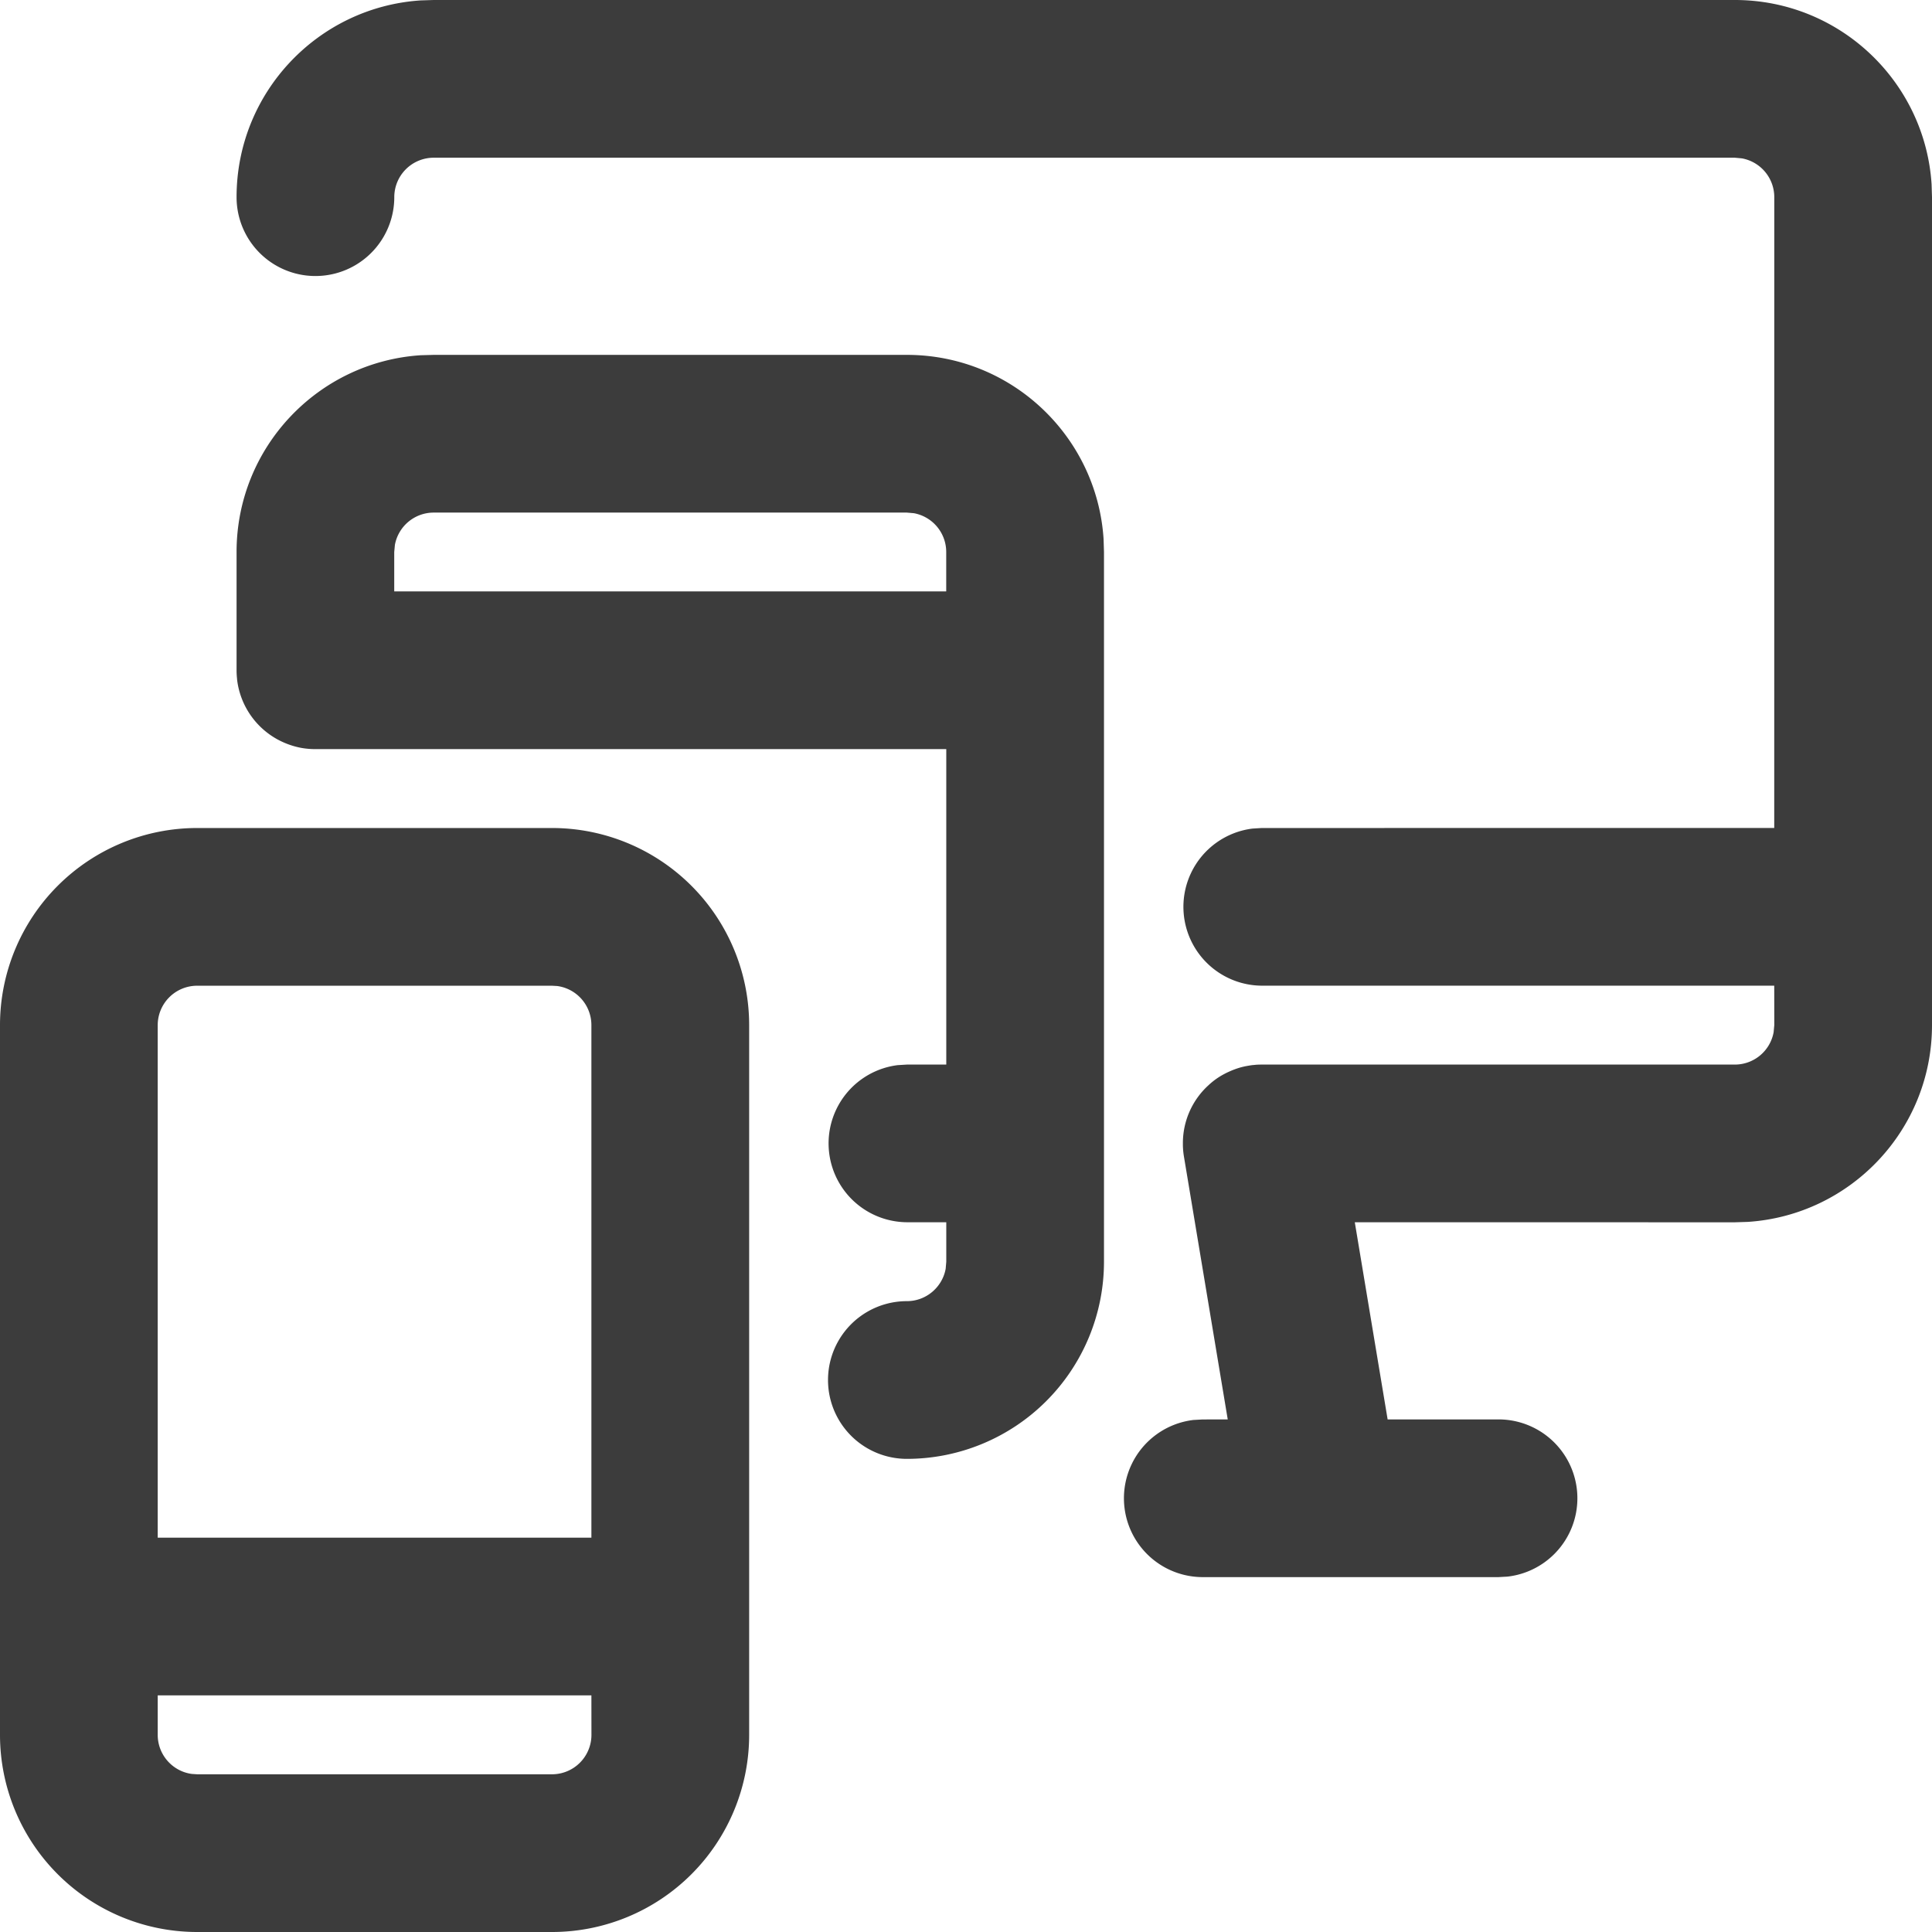 <svg width="38" height="38" xmlns="http://www.w3.org/2000/svg"><path d="M10.857 16.286a3.878 3.878 0 0 1 3.878 3.877v13.96A3.878 3.878 0 0 1 10.857 38h-6.98A3.878 3.878 0 0 1 0 34.122V20.163a3.878 3.878 0 0 1 3.878-3.877Zm.775 17.06h-8.53v.776c0 .393.292.718.67.769l.106.007h6.98a.776.776 0 0 0 .775-.776l-.001-.776ZM34.122 0c2.056 0 3.738 1.6 3.87 3.623l.008.255v16.285c0 2.056-1.6 3.738-3.623 3.87l-.255.008-7.475-.001.646 3.878h2.176a1.551 1.551 0 0 1 .181 3.092l-.18.01h-5.817a1.551 1.551 0 0 1-.18-3.091l.18-.01.495-.001-.862-5.173-.006-.043a1.555 1.555 0 0 1-.01-.086l.016.129a1.565 1.565 0 0 1-.02-.216v-.063a1.54 1.54 0 0 1 .483-1.102l.026-.024a1.416 1.416 0 0 1 .292-.209 1.73 1.73 0 0 1 .25-.11 1.368 1.368 0 0 1 .21-.055l.034-.006.043-.007.031-.004.025-.002.048-.005c.026-.001.053-.003.08-.003h9.334a.776.776 0 0 0 .763-.636l.013-.14-.001-.776h-10.08a1.551 1.551 0 0 1-.182-3.09l.181-.011 10.081-.001.001-12.407a.776.776 0 0 0-.636-.763l-.14-.013H8.531a.776.776 0 0 0-.776.776 1.551 1.551 0 1 1-3.102 0c0-2.056 1.6-3.738 3.623-3.87L8.53 0h25.591ZM10.857 19.388h-6.98a.776.776 0 0 0-.775.775v10.081h8.53v-10.08a.776.776 0 0 0-.67-.77l-.105-.006ZM5.925 14.71a1.595 1.595 0 0 1-.473-.17 1.55 1.55 0 0 1-.789-1.175l-.001-.018a1.569 1.569 0 0 1-.009-.163v-2.327c0-2.056 1.6-3.738 3.623-3.87l.255-.007h9.306c2.056 0 3.738 1.6 3.869 3.622l.008.255v13.96a3.878 3.878 0 0 1-3.877 3.877 1.551 1.551 0 0 1 0-3.102c.38 0 .697-.275.763-.636l.012-.14v-.776h-.775a1.551 1.551 0 0 1-.181-3.09l.18-.011.776-.001v-6.204H6.204a1.56 1.56 0 0 1-.279-.024Zm11.912-4.628H8.53a.776.776 0 0 0-.763.636l-.013.14v.774h10.857v-.775a.776.776 0 0 0-.636-.763l-.14-.012Z" fill="#3C3C3C"/></svg>